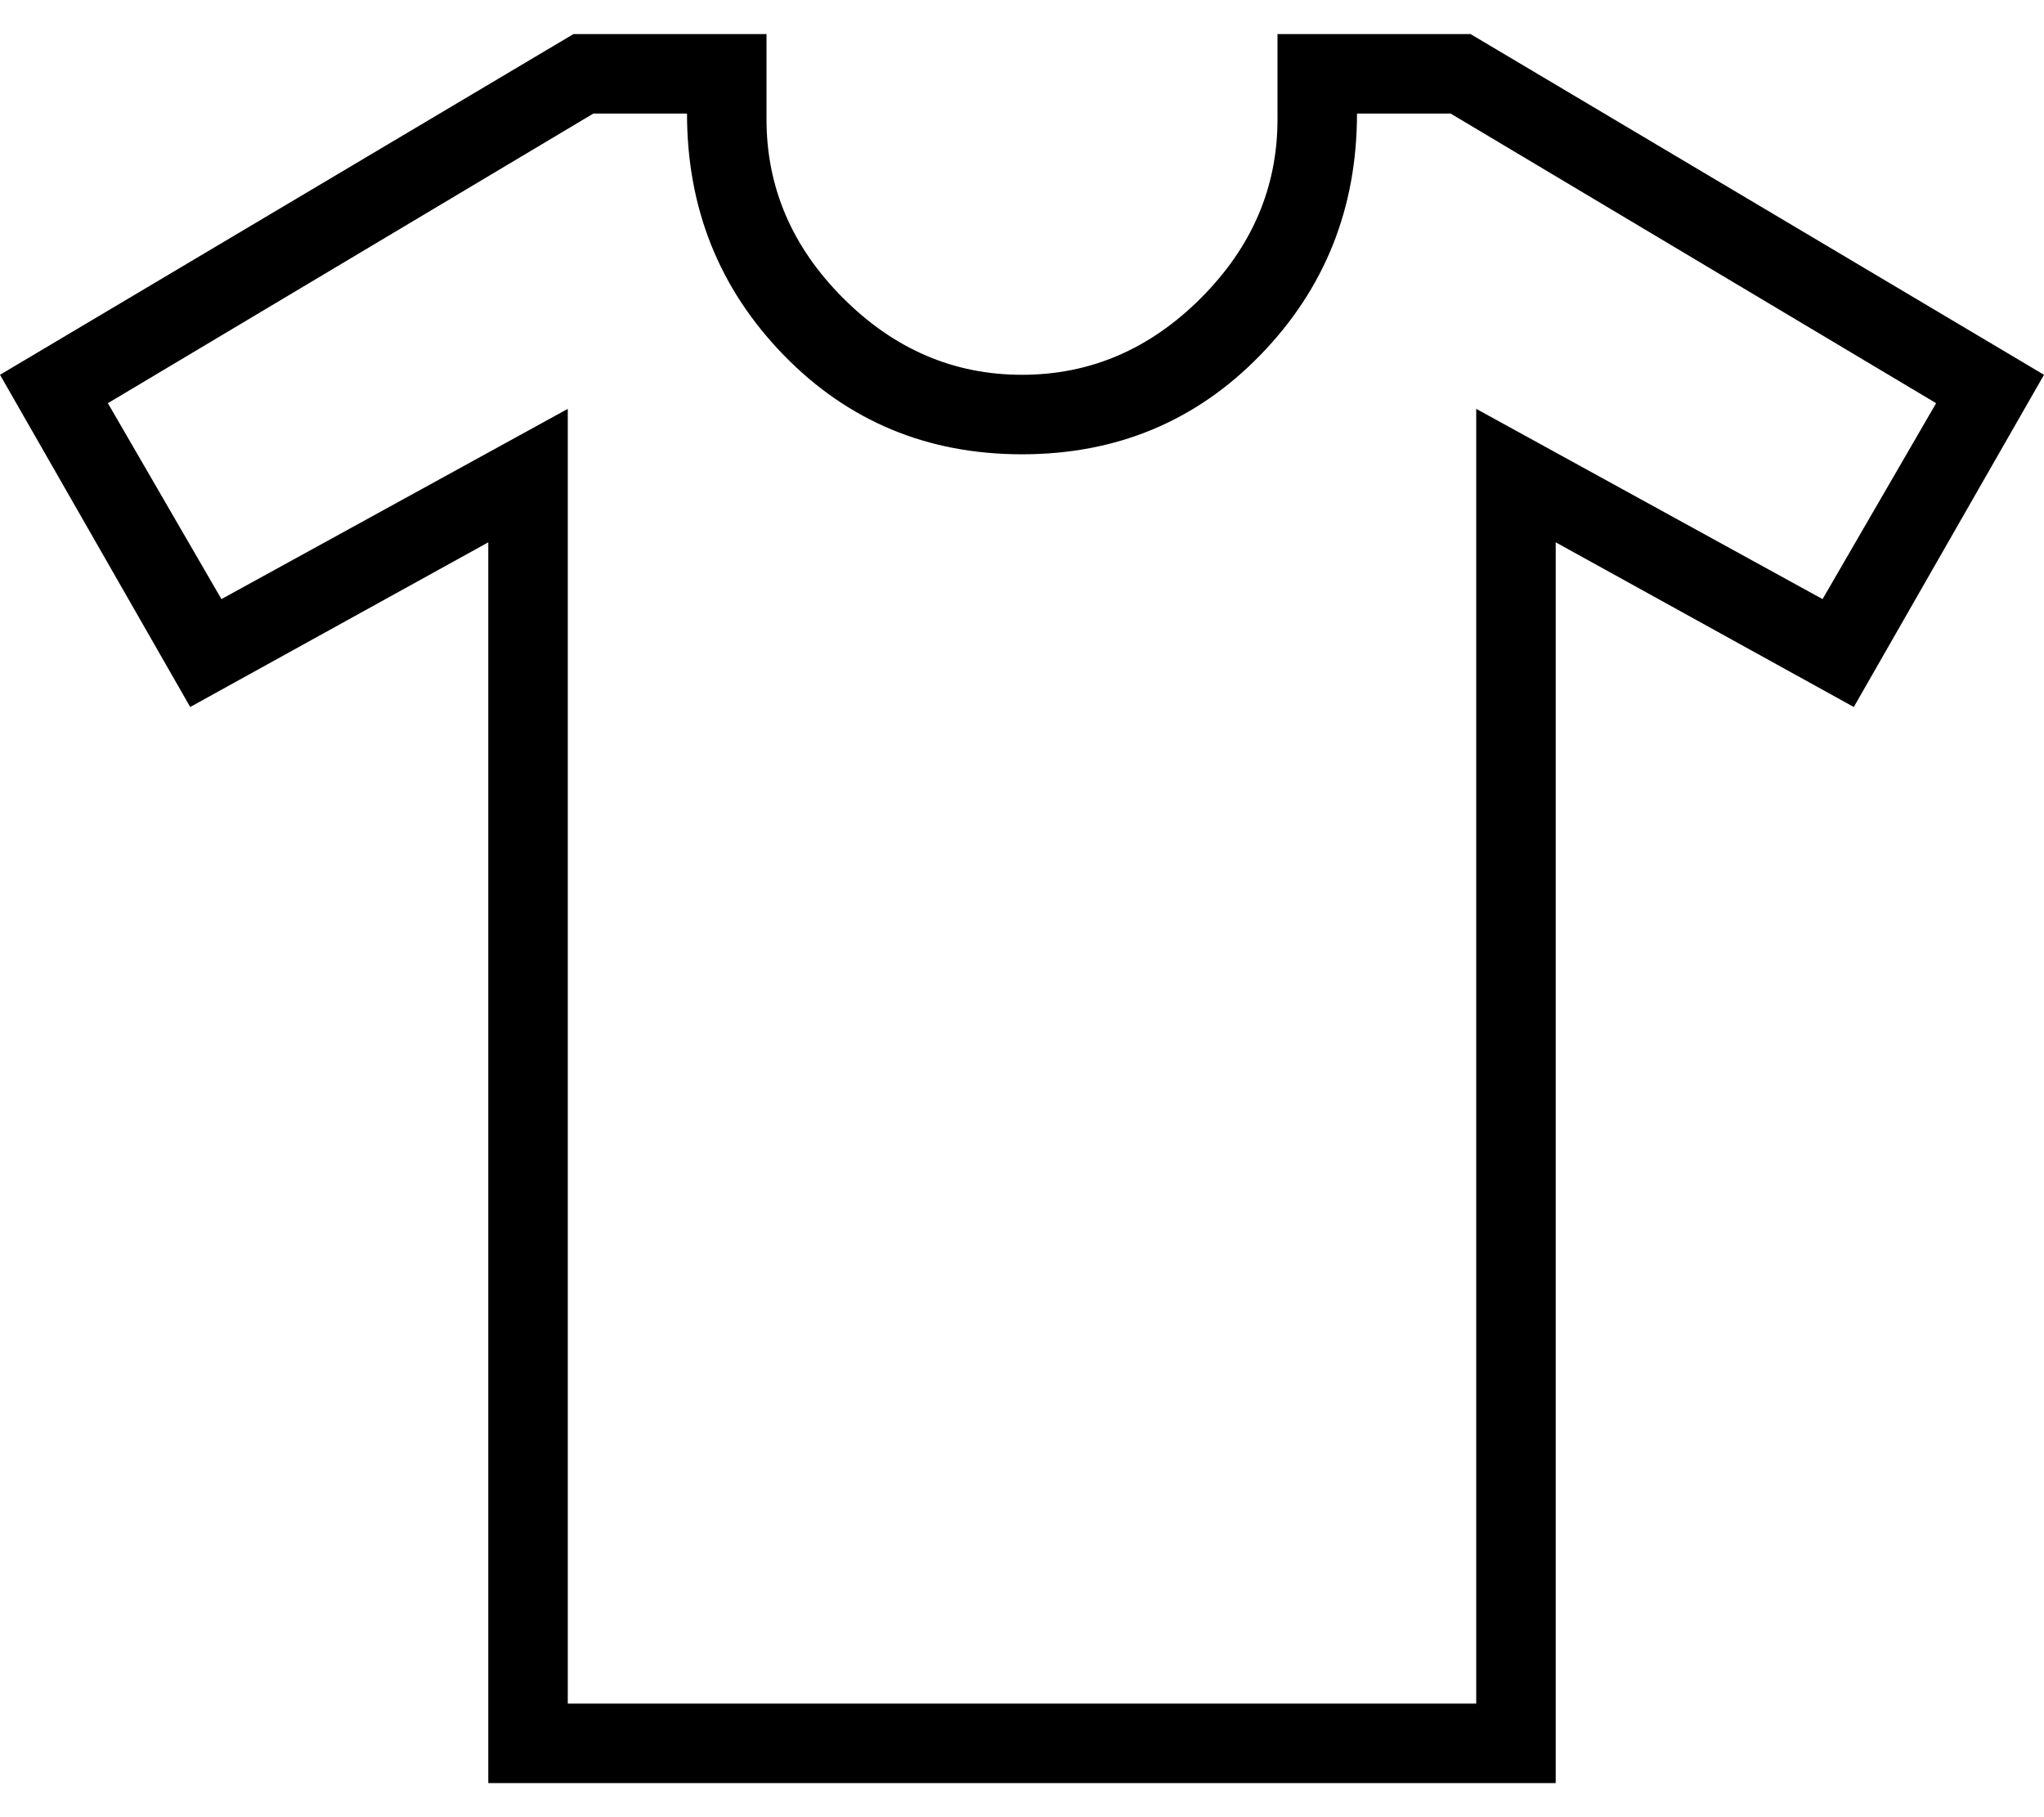 <?xml version="1.0" encoding="UTF-8" standalone="no"?>
<svg
   height="16"
   viewBox="0 -960 720 640"
   width="18"
   fill="#00000"
   version="1.1"
   id="svg4"
   sodipodi:docname="Browse-edit.svg"
   inkscape:version="1.2.2 (b0a84865, 2022-12-01)"
   xmlns:inkscape="http://www.inkscape.org/namespaces/inkscape"
   xmlns:sodipodi="http://sodipodi.sourceforge.net/DTD/sodipodi-0.dtd"
   xmlns="http://www.w3.org/2000/svg"
   xmlns:svg="http://www.w3.org/2000/svg">
  <defs
     id="defs8" />
  <sodipodi:namedview
     id="namedview6"
     pagecolor="#ffffff"
     bordercolor="#000000"
     borderopacity="0.25"
     inkscape:showpageshadow="2"
     inkscape:pageopacity="0.0"
     inkscape:pagecheckerboard="0"
     inkscape:deskcolor="#d1d1d1"
     showgrid="false"
     inkscape:zoom="42.791667"
     inkscape:cx="12.794547"
     inkscape:cy="12"
     inkscape:window-width="1390"
     inkscape:window-height="1205"
     inkscape:window-x="0"
     inkscape:window-y="25"
     inkscape:window-maximized="0"
     inkscape:current-layer="svg4" />
  <path
     d="M 172,-769 67,-711 0,-828 202,-948 h 68 v 30 q 0,36 27,63 27,27 63,27 36,0 63,-27 27,-27 27,-63 v -30 h 68 l 202,120 -67,117 -105,-58 v 437 H 172 Z m 28,-47 v 456 h 320 v -456 l 122,67 40,-69 -171,-102 h -33 q 0,50 -34,85 -34,35 -84,35 -50,0 -84,-35 -34,-35 -34,-85 h -33 l -171,102 40,69 z m 160,176 z"
     id="path2"
     style="fill:#000000" />
</svg>

